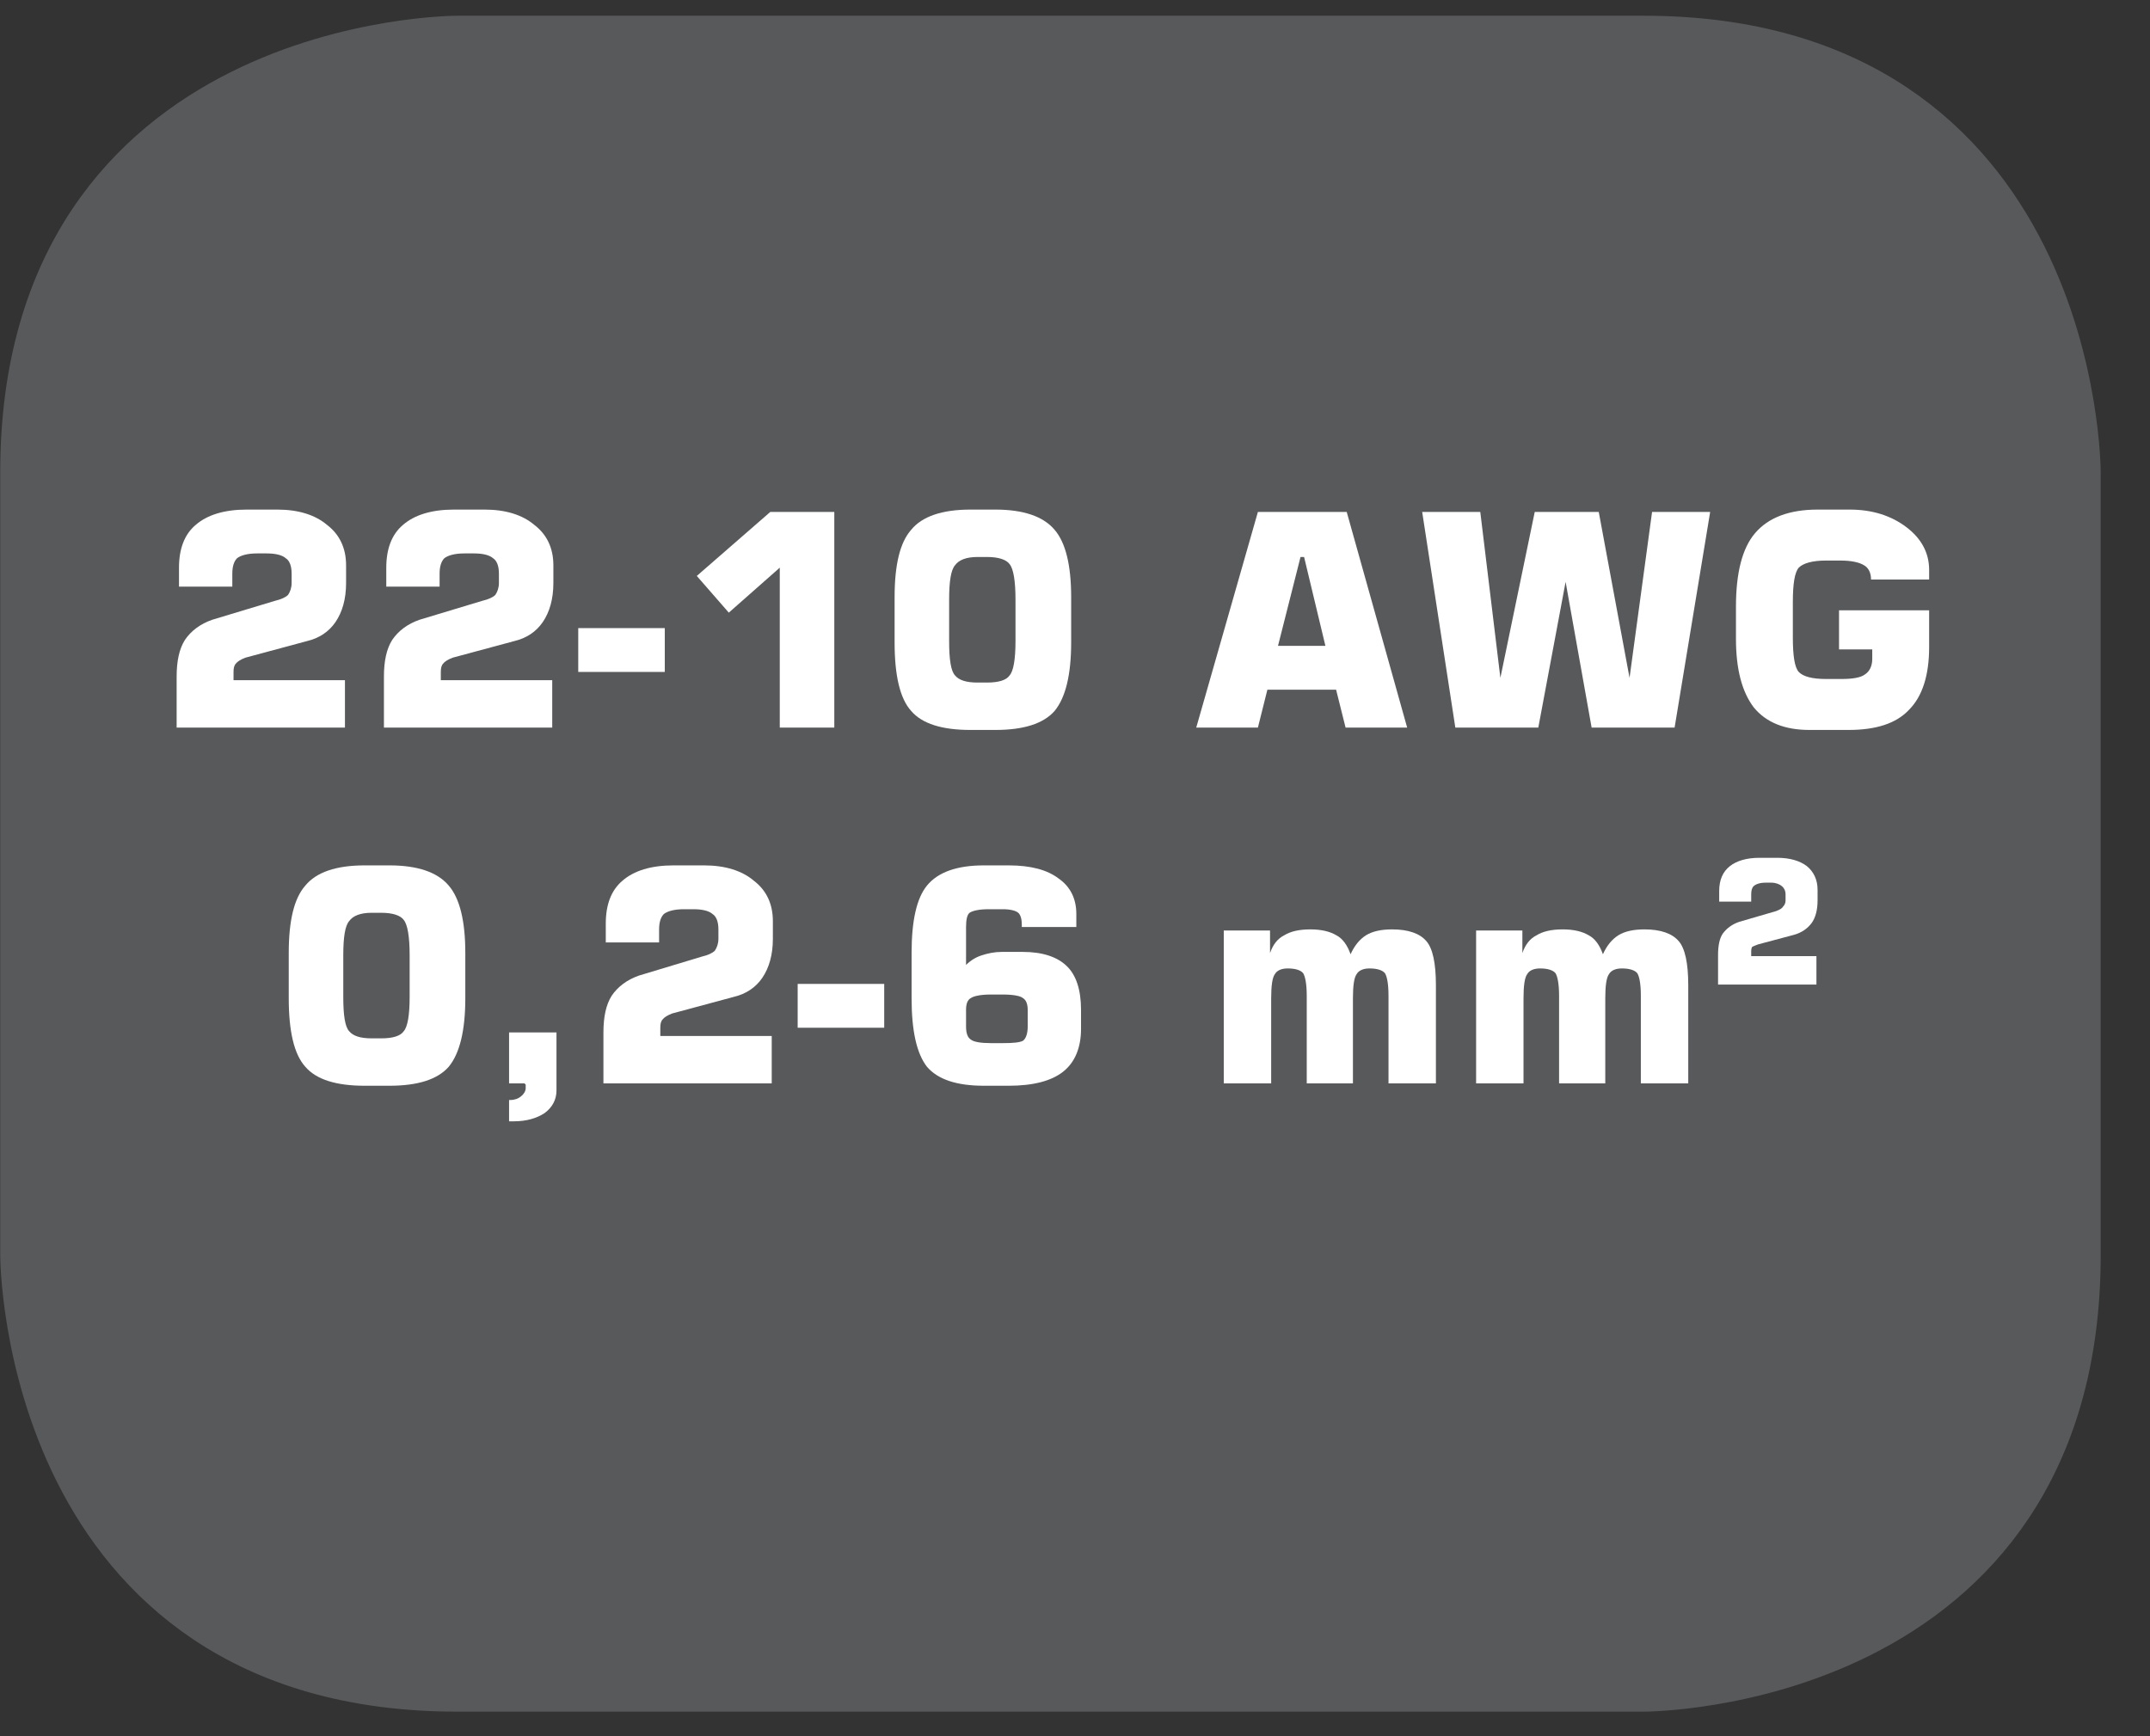 <?xml version="1.0" encoding="UTF-8"?>
<svg xmlns="http://www.w3.org/2000/svg" xmlns:xlink="http://www.w3.org/1999/xlink" width="28.347pt" height="22.894pt" viewBox="0 0 28.347 22.894" version="1.2">
<rect x="0" y="0" width="28.347" height="22.894" fill="#333333" stroke="none"/>
<defs>
<g>
<symbol overflow="visible" id="glyph0-0">
<path style="stroke:none;" d="M 0.188 0.688 L 0.188 -2.75 L 2.141 -2.75 L 2.141 0.688 Z M 0.406 0.469 L 1.938 0.469 L 1.938 -2.531 L 0.406 -2.531 Z M 0.406 0.469 "/>
</symbol>
<symbol overflow="visible" id="glyph0-1">
<path style="stroke:none;" d="M 0.25 0 L 0.25 -0.672 C 0.25 -0.879 0.285 -1.039 0.359 -1.156 C 0.441 -1.277 0.562 -1.367 0.719 -1.422 L 1.547 -1.672 C 1.629 -1.691 1.688 -1.719 1.719 -1.75 C 1.746 -1.789 1.766 -1.844 1.766 -1.906 L 1.766 -2.031 C 1.766 -2.133 1.738 -2.203 1.688 -2.234 C 1.645 -2.273 1.559 -2.297 1.438 -2.297 L 1.312 -2.297 C 1.188 -2.297 1.098 -2.273 1.047 -2.234 C 1.004 -2.191 0.984 -2.121 0.984 -2.031 L 0.984 -1.859 L 0.281 -1.859 L 0.281 -2.109 C 0.281 -2.355 0.352 -2.547 0.5 -2.672 C 0.652 -2.805 0.879 -2.875 1.172 -2.875 L 1.578 -2.875 C 1.855 -2.875 2.078 -2.805 2.234 -2.672 C 2.398 -2.547 2.484 -2.367 2.484 -2.141 L 2.484 -1.906 C 2.484 -1.695 2.434 -1.523 2.344 -1.391 C 2.258 -1.266 2.133 -1.18 1.969 -1.141 L 1.156 -0.922 C 1.094 -0.898 1.051 -0.871 1.031 -0.844 C 1.008 -0.82 1 -0.785 1 -0.734 L 1 -0.625 L 2.469 -0.625 L 2.469 0 Z M 0.25 0 "/>
</symbol>
<symbol overflow="visible" id="glyph0-2">
<path style="stroke:none;" d="M 0.078 -0.734 L 0.078 -1.312 L 1.219 -1.312 L 1.219 -0.734 Z M 0.078 -0.734 "/>
</symbol>
<symbol overflow="visible" id="glyph0-3">
<path style="stroke:none;" d="M 0.328 -2 L 1.297 -2.844 L 2.141 -2.844 L 2.141 0 L 1.422 0 L 1.422 -2.109 L 0.75 -1.516 Z M 0.328 -2 "/>
</symbol>
<symbol overflow="visible" id="glyph0-4">
<path style="stroke:none;" d="M 0.922 -1.688 L 0.922 -1.141 C 0.922 -0.898 0.945 -0.746 1 -0.688 C 1.051 -0.625 1.148 -0.594 1.297 -0.594 L 1.422 -0.594 C 1.574 -0.594 1.676 -0.625 1.719 -0.688 C 1.77 -0.746 1.797 -0.898 1.797 -1.141 L 1.797 -1.688 C 1.797 -1.934 1.77 -2.094 1.719 -2.156 C 1.676 -2.215 1.574 -2.25 1.422 -2.25 L 1.297 -2.25 C 1.148 -2.25 1.051 -2.211 1 -2.141 C 0.945 -2.078 0.922 -1.926 0.922 -1.688 Z M 0.203 -1.719 C 0.203 -2.145 0.273 -2.441 0.422 -2.609 C 0.566 -2.785 0.828 -2.875 1.203 -2.875 L 1.531 -2.875 C 1.902 -2.875 2.164 -2.785 2.312 -2.609 C 2.457 -2.441 2.531 -2.145 2.531 -1.719 L 2.531 -1.125 C 2.531 -0.695 2.457 -0.395 2.312 -0.219 C 2.164 -0.051 1.902 0.031 1.531 0.031 L 1.203 0.031 C 0.828 0.031 0.566 -0.051 0.422 -0.219 C 0.273 -0.383 0.203 -0.688 0.203 -1.125 Z M 0.203 -1.719 "/>
</symbol>
<symbol overflow="visible" id="glyph0-5">
<path style="stroke:none;" d=""/>
</symbol>
<symbol overflow="visible" id="glyph0-6">
<path style="stroke:none;" d="M 1.156 -1.078 L 1.781 -1.078 L 1.5 -2.25 L 1.453 -2.25 Z M 0.078 0 L 0.891 -2.844 L 2.062 -2.844 L 2.859 0 L 2.047 0 L 1.922 -0.5 L 1.016 -0.5 L 0.891 0 Z M 0.078 0 "/>
</symbol>
<symbol overflow="visible" id="glyph0-7">
<path style="stroke:none;" d="M 0.125 -2.844 L 0.891 -2.844 L 1.156 -0.656 L 1.609 -2.844 L 2.453 -2.844 L 2.859 -0.656 L 3.156 -2.844 L 3.922 -2.844 L 3.453 0 L 2.359 0 L 2.016 -1.922 L 1.656 0 L 0.562 0 Z M 0.125 -2.844 "/>
</symbol>
<symbol overflow="visible" id="glyph0-8">
<path style="stroke:none;" d="M 2.75 -1.953 L 1.984 -1.953 C 1.984 -2.043 1.949 -2.109 1.891 -2.141 C 1.828 -2.18 1.723 -2.203 1.578 -2.203 L 1.391 -2.203 C 1.211 -2.203 1.09 -2.168 1.031 -2.109 C 0.977 -2.047 0.953 -1.895 0.953 -1.656 L 0.953 -1.188 C 0.953 -0.945 0.977 -0.793 1.031 -0.734 C 1.09 -0.672 1.211 -0.641 1.391 -0.641 L 1.594 -0.641 C 1.746 -0.641 1.852 -0.66 1.906 -0.703 C 1.965 -0.742 2 -0.812 2 -0.906 L 2 -1.031 L 1.562 -1.031 L 1.562 -1.547 L 2.75 -1.547 L 2.75 -1.062 C 2.75 -0.688 2.66 -0.41 2.484 -0.234 C 2.316 -0.055 2.051 0.031 1.688 0.031 L 1.172 0.031 C 0.848 0.031 0.602 -0.066 0.438 -0.266 C 0.281 -0.473 0.203 -0.773 0.203 -1.172 L 0.203 -1.594 C 0.203 -2.039 0.285 -2.363 0.453 -2.562 C 0.629 -2.77 0.906 -2.875 1.281 -2.875 L 1.703 -2.875 C 2.004 -2.875 2.254 -2.793 2.453 -2.641 C 2.648 -2.492 2.75 -2.305 2.75 -2.078 Z M 2.75 -1.953 "/>
</symbol>
<symbol overflow="visible" id="glyph0-9">
<path style="stroke:none;" d="M 0.375 0 L 0.375 -0.672 L 1 -0.672 L 1 0.094 C 1 0.215 0.945 0.316 0.844 0.391 C 0.738 0.461 0.602 0.5 0.438 0.5 L 0.375 0.5 L 0.375 0.219 L 0.391 0.219 C 0.449 0.219 0.5 0.199 0.531 0.172 C 0.57 0.141 0.594 0.102 0.594 0.062 C 0.594 0.039 0.594 0.023 0.594 0.016 C 0.594 0.016 0.586 0.008 0.578 0 Z M 0.375 0 "/>
</symbol>
<symbol overflow="visible" id="glyph0-10">
<path style="stroke:none;" d="M 1.312 -0.531 L 1.469 -0.531 C 1.602 -0.531 1.691 -0.539 1.734 -0.562 C 1.773 -0.59 1.797 -0.656 1.797 -0.75 L 1.797 -0.969 C 1.797 -1.051 1.773 -1.102 1.734 -1.125 C 1.703 -1.152 1.613 -1.172 1.469 -1.172 L 1.312 -1.172 C 1.176 -1.172 1.086 -1.152 1.047 -1.125 C 1.004 -1.102 0.984 -1.051 0.984 -0.969 L 0.984 -0.75 C 0.984 -0.664 1.004 -0.605 1.047 -0.578 C 1.086 -0.547 1.176 -0.531 1.312 -0.531 Z M 2.438 -2.062 L 1.719 -2.062 L 1.719 -2.094 C 1.719 -2.176 1.699 -2.227 1.672 -2.25 C 1.641 -2.277 1.57 -2.297 1.469 -2.297 L 1.281 -2.297 C 1.156 -2.297 1.07 -2.277 1.031 -2.25 C 1 -2.227 0.984 -2.164 0.984 -2.062 L 0.984 -1.562 C 1.043 -1.621 1.113 -1.664 1.188 -1.688 C 1.27 -1.715 1.359 -1.734 1.453 -1.734 L 1.734 -1.734 C 1.992 -1.734 2.188 -1.668 2.312 -1.547 C 2.434 -1.43 2.5 -1.238 2.5 -0.969 L 2.5 -0.719 C 2.5 -0.469 2.418 -0.277 2.266 -0.156 C 2.109 -0.031 1.867 0.031 1.547 0.031 L 1.219 0.031 C 0.863 0.031 0.613 -0.051 0.469 -0.219 C 0.332 -0.395 0.266 -0.695 0.266 -1.125 L 0.266 -1.719 C 0.266 -2.145 0.332 -2.441 0.469 -2.609 C 0.613 -2.785 0.863 -2.875 1.219 -2.875 L 1.547 -2.875 C 1.836 -2.875 2.055 -2.816 2.203 -2.703 C 2.355 -2.598 2.438 -2.441 2.438 -2.234 Z M 2.438 -2.062 "/>
</symbol>
<symbol overflow="visible" id="glyph0-11">
<path style="stroke:none;" d="M 0.281 0 L 0.281 -2.016 L 0.891 -2.016 L 0.891 -1.719 C 0.93 -1.832 0.992 -1.91 1.078 -1.953 C 1.16 -2.004 1.273 -2.031 1.422 -2.031 C 1.566 -2.031 1.68 -2.004 1.766 -1.953 C 1.848 -1.91 1.91 -1.824 1.953 -1.703 C 2.004 -1.816 2.07 -1.898 2.156 -1.953 C 2.238 -2.004 2.352 -2.031 2.5 -2.031 C 2.715 -2.031 2.867 -1.977 2.953 -1.875 C 3.035 -1.781 3.078 -1.586 3.078 -1.297 L 3.078 0 L 2.453 0 L 2.453 -1.156 C 2.453 -1.309 2.434 -1.41 2.406 -1.453 C 2.375 -1.492 2.305 -1.516 2.203 -1.516 C 2.117 -1.516 2.059 -1.488 2.031 -1.438 C 2 -1.395 1.984 -1.289 1.984 -1.125 L 1.984 0 L 1.375 0 L 1.375 -1.156 C 1.375 -1.309 1.355 -1.41 1.328 -1.453 C 1.297 -1.492 1.227 -1.516 1.125 -1.516 C 1.039 -1.516 0.98 -1.488 0.953 -1.438 C 0.922 -1.395 0.906 -1.289 0.906 -1.125 L 0.906 0 Z M 0.281 0 "/>
</symbol>
<symbol overflow="visible" id="glyph1-0">
<path style="stroke:none;" d="M 0.109 0.406 L 0.109 -1.609 L 1.25 -1.609 L 1.25 0.406 Z M 0.234 0.281 L 1.125 0.281 L 1.125 -1.484 L 0.234 -1.484 Z M 0.234 0.281 "/>
</symbol>
<symbol overflow="visible" id="glyph1-1">
<path style="stroke:none;" d="M 0.141 0 L 0.141 -0.391 C 0.141 -0.512 0.16 -0.609 0.203 -0.672 C 0.254 -0.742 0.328 -0.797 0.422 -0.828 L 0.906 -0.969 C 0.957 -0.988 0.988 -1.008 1 -1.031 C 1.02 -1.051 1.031 -1.078 1.031 -1.109 L 1.031 -1.188 C 1.031 -1.238 1.012 -1.273 0.984 -1.297 C 0.953 -1.324 0.902 -1.344 0.844 -1.344 L 0.766 -1.344 C 0.691 -1.344 0.637 -1.324 0.609 -1.297 C 0.586 -1.273 0.578 -1.238 0.578 -1.188 L 0.578 -1.094 L 0.156 -1.094 L 0.156 -1.234 C 0.156 -1.379 0.203 -1.488 0.297 -1.562 C 0.387 -1.633 0.52 -1.672 0.688 -1.672 L 0.922 -1.672 C 1.086 -1.672 1.219 -1.633 1.312 -1.562 C 1.402 -1.488 1.453 -1.383 1.453 -1.25 L 1.453 -1.109 C 1.453 -0.984 1.426 -0.883 1.375 -0.812 C 1.32 -0.738 1.242 -0.684 1.141 -0.656 L 0.672 -0.531 C 0.641 -0.52 0.613 -0.508 0.594 -0.5 C 0.582 -0.488 0.578 -0.465 0.578 -0.438 L 0.578 -0.375 L 1.438 -0.375 L 1.438 0 Z M 0.141 0 "/>
</symbol>
</g>
<clipPath id="clip1">
  <path d="M 0 0.207 L 27.707 0.207 L 27.707 22.582 L 0 22.582 Z M 0 0.207 "/>
</clipPath>
</defs>
<g id="surface1">
<g clip-path="url(#clip1)" clip-rule="nonzero">
<path style="fill-rule:nonzero;fill:rgb(34.509%,34.901%,35.686%);fill-opacity:1;stroke-width:1;stroke-linecap:butt;stroke-linejoin:miter;stroke:rgb(34.509%,34.901%,35.686%);stroke-opacity:1;stroke-miterlimit:10;" d="M 0.001 -0.001 C 0.001 -0.001 -5.669 -0.001 -5.669 -5.667 L -5.669 -16.226 C -5.669 -16.226 -5.669 -21.892 0.001 -21.892 L 16.01 -21.892 C 16.01 -21.892 21.677 -21.892 21.677 -16.226 L 21.677 -5.667 C 21.677 -5.667 21.677 -0.001 16.01 -0.001 Z M 0.001 -0.001 " transform="matrix(0.977,0,0,-0.977,6.03,0.695)"/>
</g>
<g style="fill:rgb(100%,100%,100%);fill-opacity:1;">
  <use xlink:href="#glyph0-1" x="2.079" y="9.595"/>
  <use xlink:href="#glyph0-1" x="4.812" y="9.595"/>
  <use xlink:href="#glyph0-2" x="7.546" y="9.595"/>
  <use xlink:href="#glyph0-3" x="8.859" y="9.595"/>
  <use xlink:href="#glyph0-4" x="11.592" y="9.595"/>
  <use xlink:href="#glyph0-5" x="14.325" y="9.595"/>
  <use xlink:href="#glyph0-6" x="15.694" y="9.595"/>
  <use xlink:href="#glyph0-7" x="18.626" y="9.595"/>
  <use xlink:href="#glyph0-8" x="22.685" y="9.595"/>
</g>
<g style="fill:rgb(100%,100%,100%);fill-opacity:1;">
  <use xlink:href="#glyph0-4" x="3.604" y="14.287"/>
  <use xlink:href="#glyph0-9" x="6.337" y="14.287"/>
  <use xlink:href="#glyph0-1" x="7.706" y="14.287"/>
  <use xlink:href="#glyph0-2" x="10.439" y="14.287"/>
  <use xlink:href="#glyph0-10" x="11.753" y="14.287"/>
  <use xlink:href="#glyph0-5" x="14.486" y="14.287"/>
  <use xlink:href="#glyph0-11" x="15.854" y="14.287"/>
  <use xlink:href="#glyph0-11" x="19.181" y="14.287"/>
</g>
<g style="fill:rgb(100%,100%,100%);fill-opacity:1;">
  <use xlink:href="#glyph1-1" x="22.511" y="12.984"/>
</g>
</g>
</svg>
